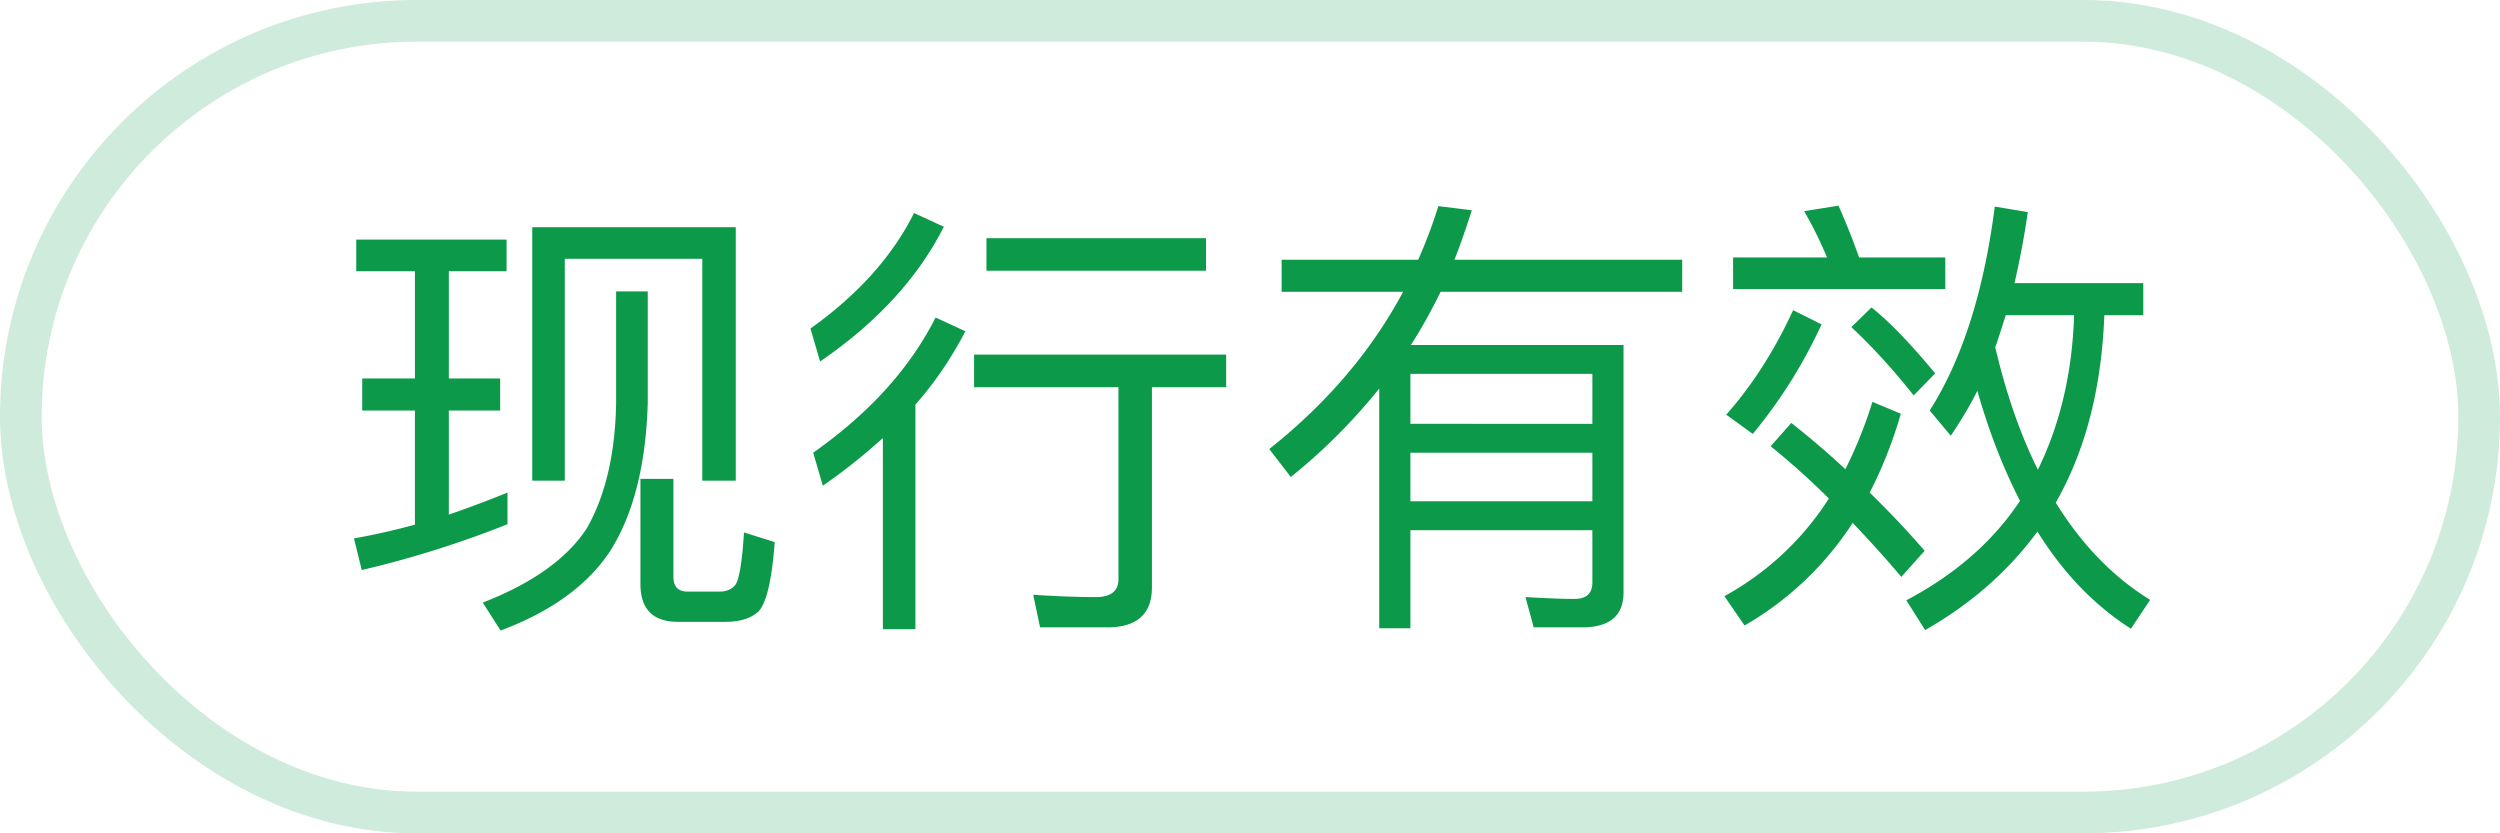 <svg width="60" height="20" xmlns="http://www.w3.org/2000/svg">
    <g fill="none" fill-rule="evenodd">
        <path d="M13.555 11.536V6.212h3.3v5.324h.803V5.453h-4.884v6.083h.781zm-4.873 2.145a24.567 24.567 0 0 0 3.498-1.1v-.759c-.462.187-.924.363-1.408.528V9.853h1.232v-.77h-1.232V6.509h1.386V5.75H8.55v.759h1.408v2.574H8.693v.77h1.265v2.739c-.484.132-.968.242-1.463.33l.187.759zm3.333 1.452c1.232-.462 2.112-1.111 2.64-1.925.55-.88.847-2.057.891-3.531V6.993h-.759v2.684c-.022 1.232-.264 2.233-.704 3.003-.473.726-1.309 1.32-2.497 1.782l.429.671zm5.401-.209c.352 0 .616-.088.792-.253.187-.198.319-.759.385-1.661l-.737-.231c-.044.682-.11 1.1-.198 1.243-.077.11-.209.176-.385.176h-.77c-.231 0-.341-.121-.341-.352v-2.354h-.792v2.519c0 .605.297.913.902.913h1.144zm2.266-6.248c1.364-.935 2.354-2.013 2.97-3.234l-.715-.33c-.517 1.034-1.342 1.958-2.486 2.772l.231.792zm9.262-2.178v-.781h-5.269v.781h5.269zM21.97 15.1V9.71c.484-.55.88-1.144 1.199-1.76l-.715-.33c-.616 1.221-1.595 2.299-2.937 3.245l.231.792a14.016 14.016 0 0 0 1.441-1.144V15.1h.781zm4.609-.044c.704 0 1.067-.319 1.067-.957V9.292h1.782v-.781h-6.05v.781h3.465v4.609c0 .286-.187.429-.539.429-.484 0-.979-.022-1.507-.055l.165.781h1.617zm7.271.022v-2.354h4.367v1.254c0 .264-.143.396-.429.396-.363 0-.759-.022-1.177-.044l.198.726h1.232c.616-.022.924-.297.924-.836V8.28h-5.104c.264-.407.495-.836.715-1.276h5.797v-.77h-5.467c.154-.385.286-.781.418-1.188l-.803-.099a12.25 12.25 0 0 1-.484 1.287h-3.278v.77h2.915c-.759 1.419-1.826 2.673-3.212 3.773l.517.671a13.837 13.837 0 0 0 2.123-2.123v5.753h.748zm4.367-4.906H33.85V8.973h4.367v1.199zm0 1.859H33.85v-1.166h4.367v1.166zm8.47-5.093v-.759h-2.068c-.165-.462-.33-.869-.495-1.243l-.825.132c.198.341.385.715.55 1.111h-2.255v.759h5.093zm-.484 8.184c1.1-.627 2.002-1.419 2.695-2.365.616.99 1.364 1.771 2.244 2.332l.462-.693c-.88-.539-1.639-1.32-2.266-2.332.715-1.254 1.1-2.75 1.166-4.499h.935v-.77h-3.091c.121-.528.231-1.089.319-1.705l-.792-.132c-.264 2.057-.792 3.685-1.562 4.895l.506.605c.22-.33.44-.682.638-1.078.275.968.616 1.848 1.023 2.64-.649.979-1.562 1.771-2.728 2.387l.451.715zm-.275-5.632.517-.528c-.583-.704-1.089-1.232-1.529-1.584l-.484.473c.495.462.99 1.001 1.496 1.639zm-3.861.924a11.897 11.897 0 0 0 1.65-2.629l-.682-.341c-.451.979-.99 1.815-1.606 2.508l.638.462zm6.842.858c-.418-.836-.759-1.815-1.023-2.937.088-.242.165-.506.253-.77h1.639c-.044 1.397-.341 2.629-.869 3.707zm-7.04 3.74a7.616 7.616 0 0 0 2.596-2.464c.374.396.77.825 1.166 1.298l.561-.627a22.543 22.543 0 0 0-1.32-1.397c.297-.572.55-1.21.748-1.892l-.682-.286a10.553 10.553 0 0 1-.649 1.617 20.921 20.921 0 0 0-1.298-1.111l-.495.561c.462.374.935.792 1.397 1.254a6.915 6.915 0 0 1-2.508 2.343l.484.704z" fill="#0C994A" fill-rule="nonzero"/>
        <rect stroke="#CEEBDB" x=".5" y=".5" width="59" height="19" rx="9.5"/>
    </g>
</svg>
